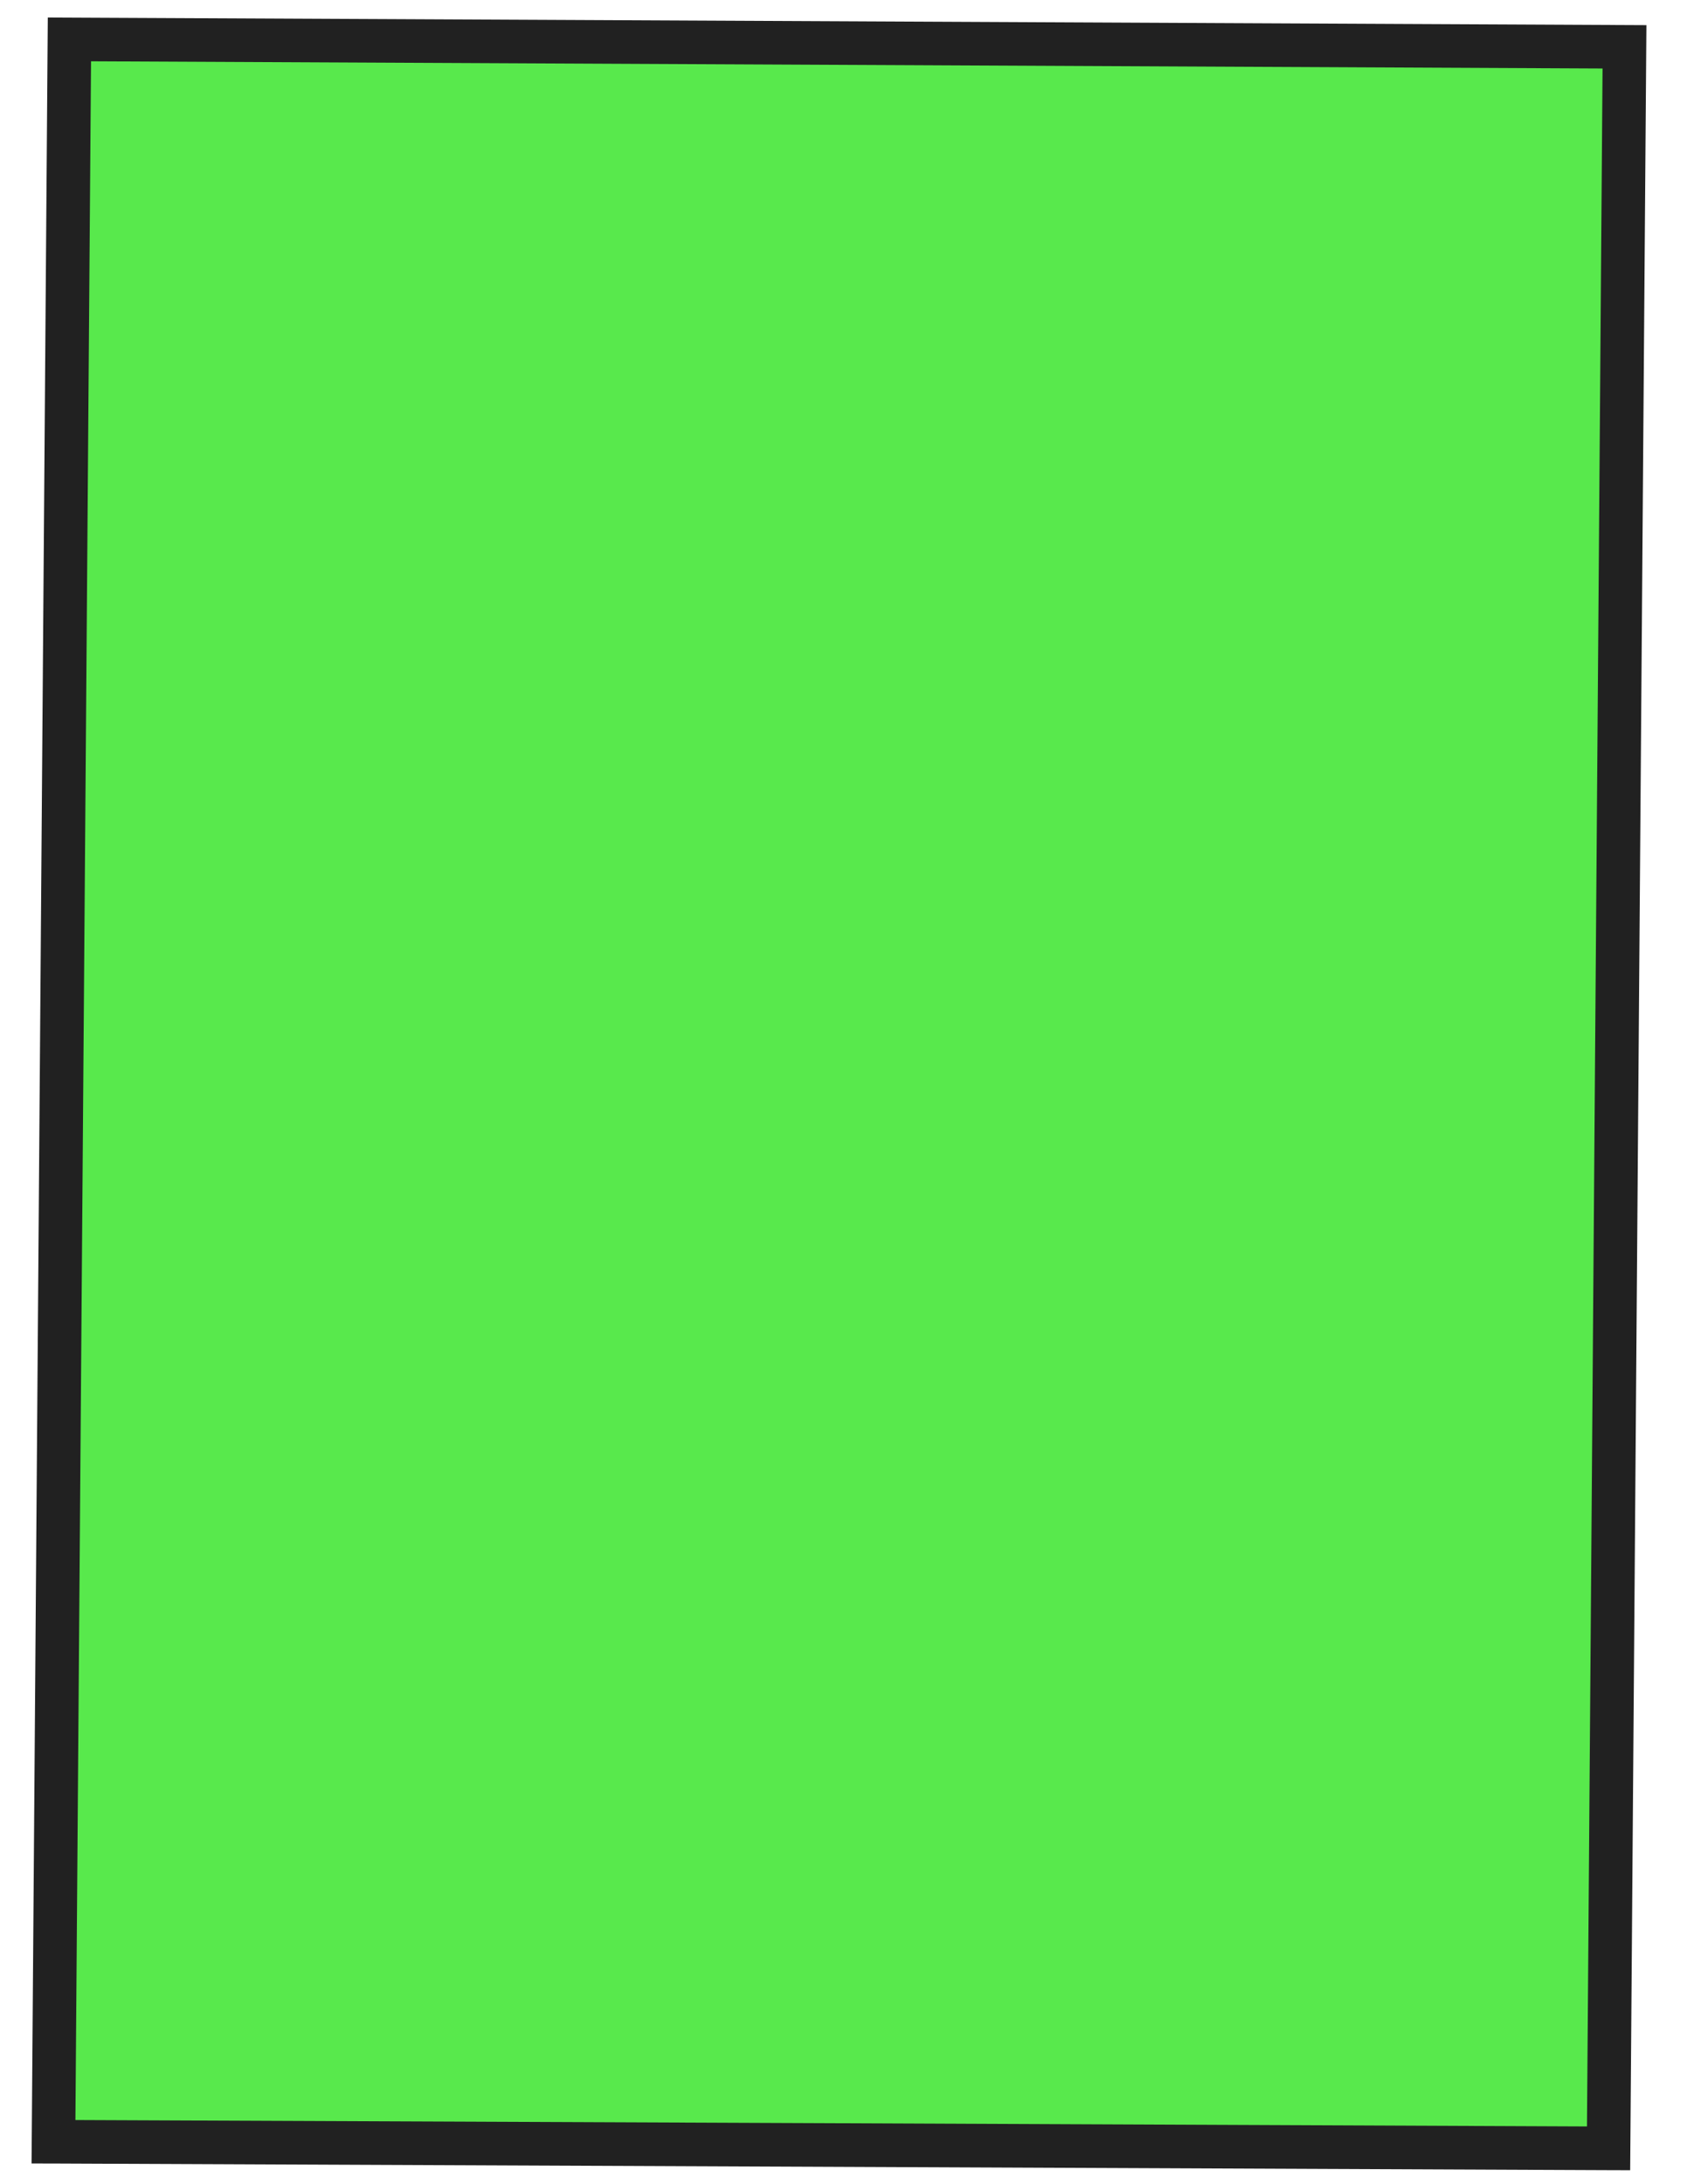 <?xml version="1.0" encoding="UTF-8"?> <svg xmlns="http://www.w3.org/2000/svg" width="51" height="66" viewBox="0 0 51 66" fill="none"><path d="M1.616 64.713L2.098 1.188L49.11 1.412L48.629 64.914C32.959 64.845 17.286 64.779 1.616 64.713Z" fill="#12E000" fill-opacity="0.7"></path><path d="M1.445 0.529L49.773 0.76L49.282 65.578L48.628 65.576C32.958 65.507 17.285 65.441 1.615 65.375L0.954 65.374L1.445 0.532L1.445 0.529ZM48.447 2.07L2.752 1.852L2.28 64.061C17.512 64.125 32.744 64.188 47.976 64.255L48.447 2.07Z" fill="#212121"></path></svg> 